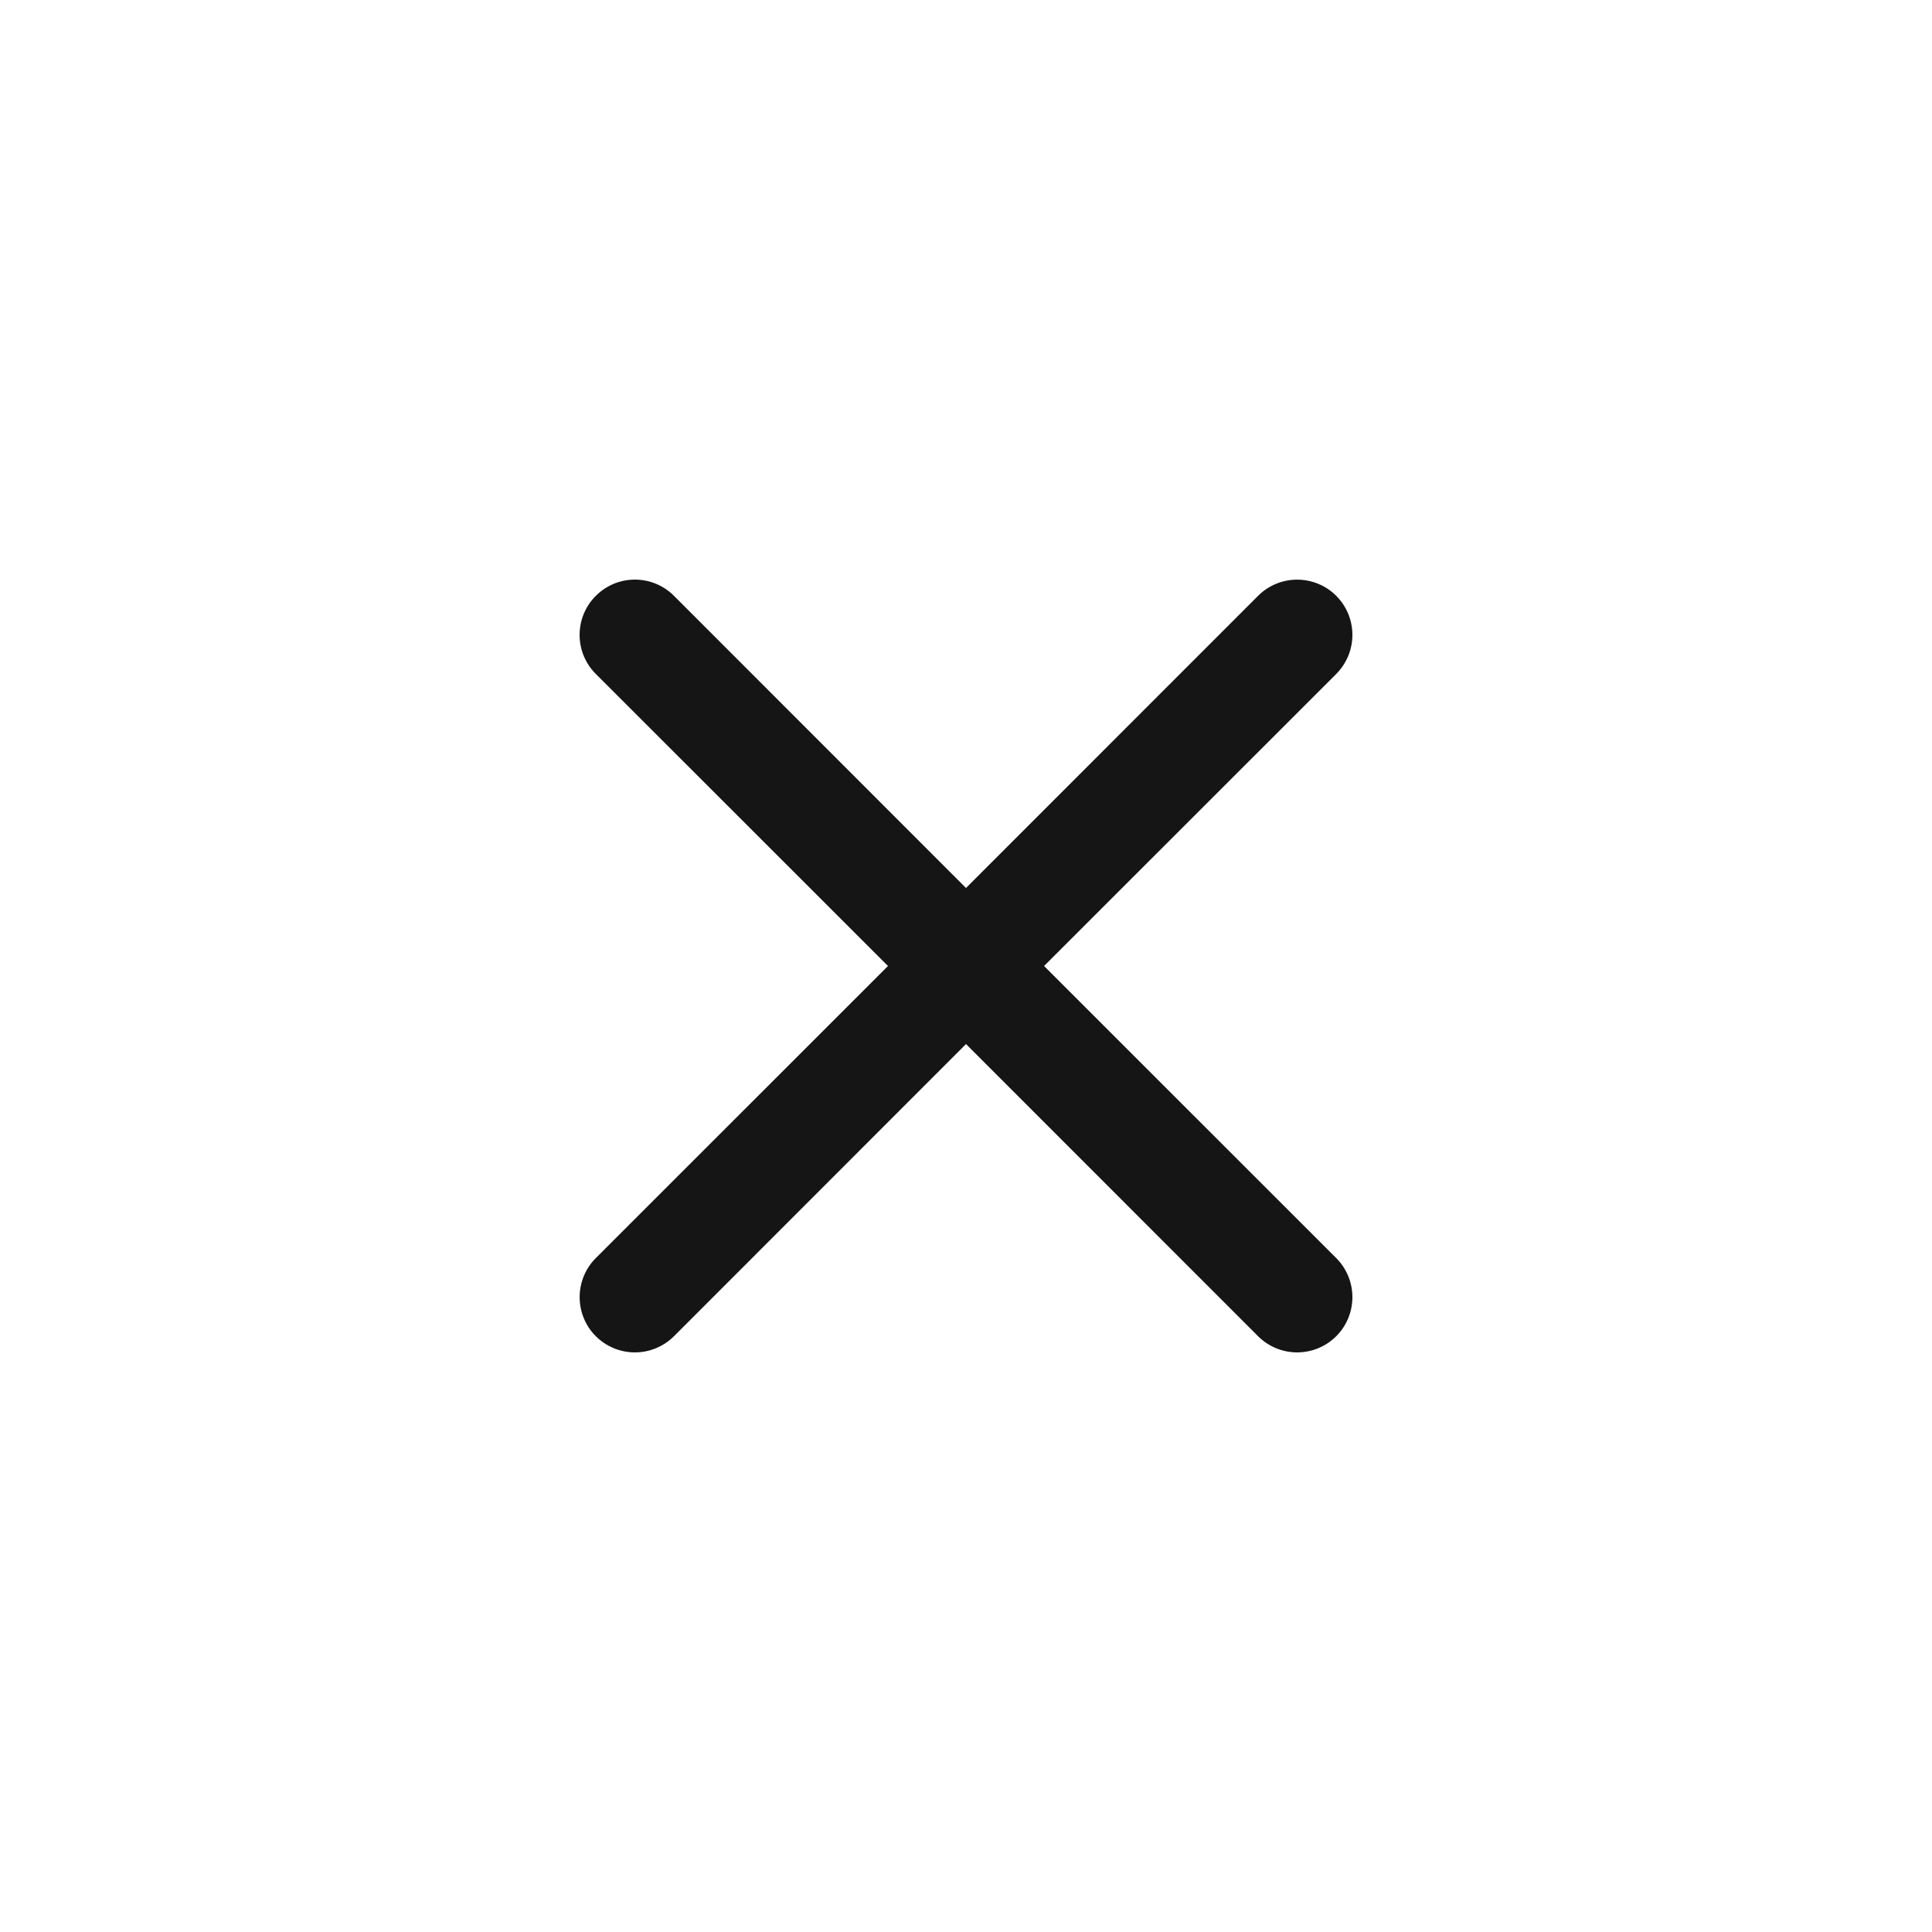 <svg width="40" height="40" viewBox="0 0 40 40" fill="none" xmlns="http://www.w3.org/2000/svg">
<path d="M12.336 12.336C12.442 12.229 12.568 12.145 12.707 12.087C12.845 12.03 12.994 12 13.145 12C13.295 12 13.444 12.03 13.583 12.087C13.721 12.145 13.848 12.229 13.954 12.336L20 18.385L26.047 12.336C26.153 12.229 26.279 12.145 26.418 12.088C26.557 12.03 26.706 12.001 26.856 12.001C27.006 12.001 27.155 12.03 27.294 12.088C27.433 12.145 27.559 12.229 27.665 12.336C27.771 12.442 27.855 12.568 27.913 12.707C27.97 12.846 28 12.994 28 13.145C28 13.295 27.97 13.444 27.913 13.582C27.855 13.721 27.771 13.847 27.665 13.954L21.616 20L27.665 26.047C27.771 26.153 27.855 26.279 27.913 26.418C27.97 26.557 28 26.706 28 26.856C28 27.006 27.97 27.155 27.913 27.294C27.855 27.433 27.771 27.559 27.665 27.665C27.559 27.771 27.433 27.855 27.294 27.913C27.155 27.97 27.006 28 26.856 28C26.706 28 26.557 27.97 26.418 27.913C26.279 27.855 26.153 27.771 26.047 27.665L20 21.616L13.954 27.665C13.847 27.771 13.721 27.855 13.582 27.913C13.444 27.97 13.295 28 13.145 28C12.994 28 12.846 27.97 12.707 27.913C12.568 27.855 12.442 27.771 12.336 27.665C12.229 27.559 12.145 27.433 12.088 27.294C12.03 27.155 12.001 27.006 12.001 26.856C12.001 26.706 12.03 26.557 12.088 26.418C12.145 26.279 12.229 26.153 12.336 26.047L18.385 20L12.336 13.954C12.229 13.848 12.145 13.721 12.087 13.583C12.03 13.444 12 13.295 12 13.145C12 12.994 12.03 12.845 12.087 12.707C12.145 12.568 12.229 12.442 12.336 12.336Z" fill="#151515"/>
</svg>
